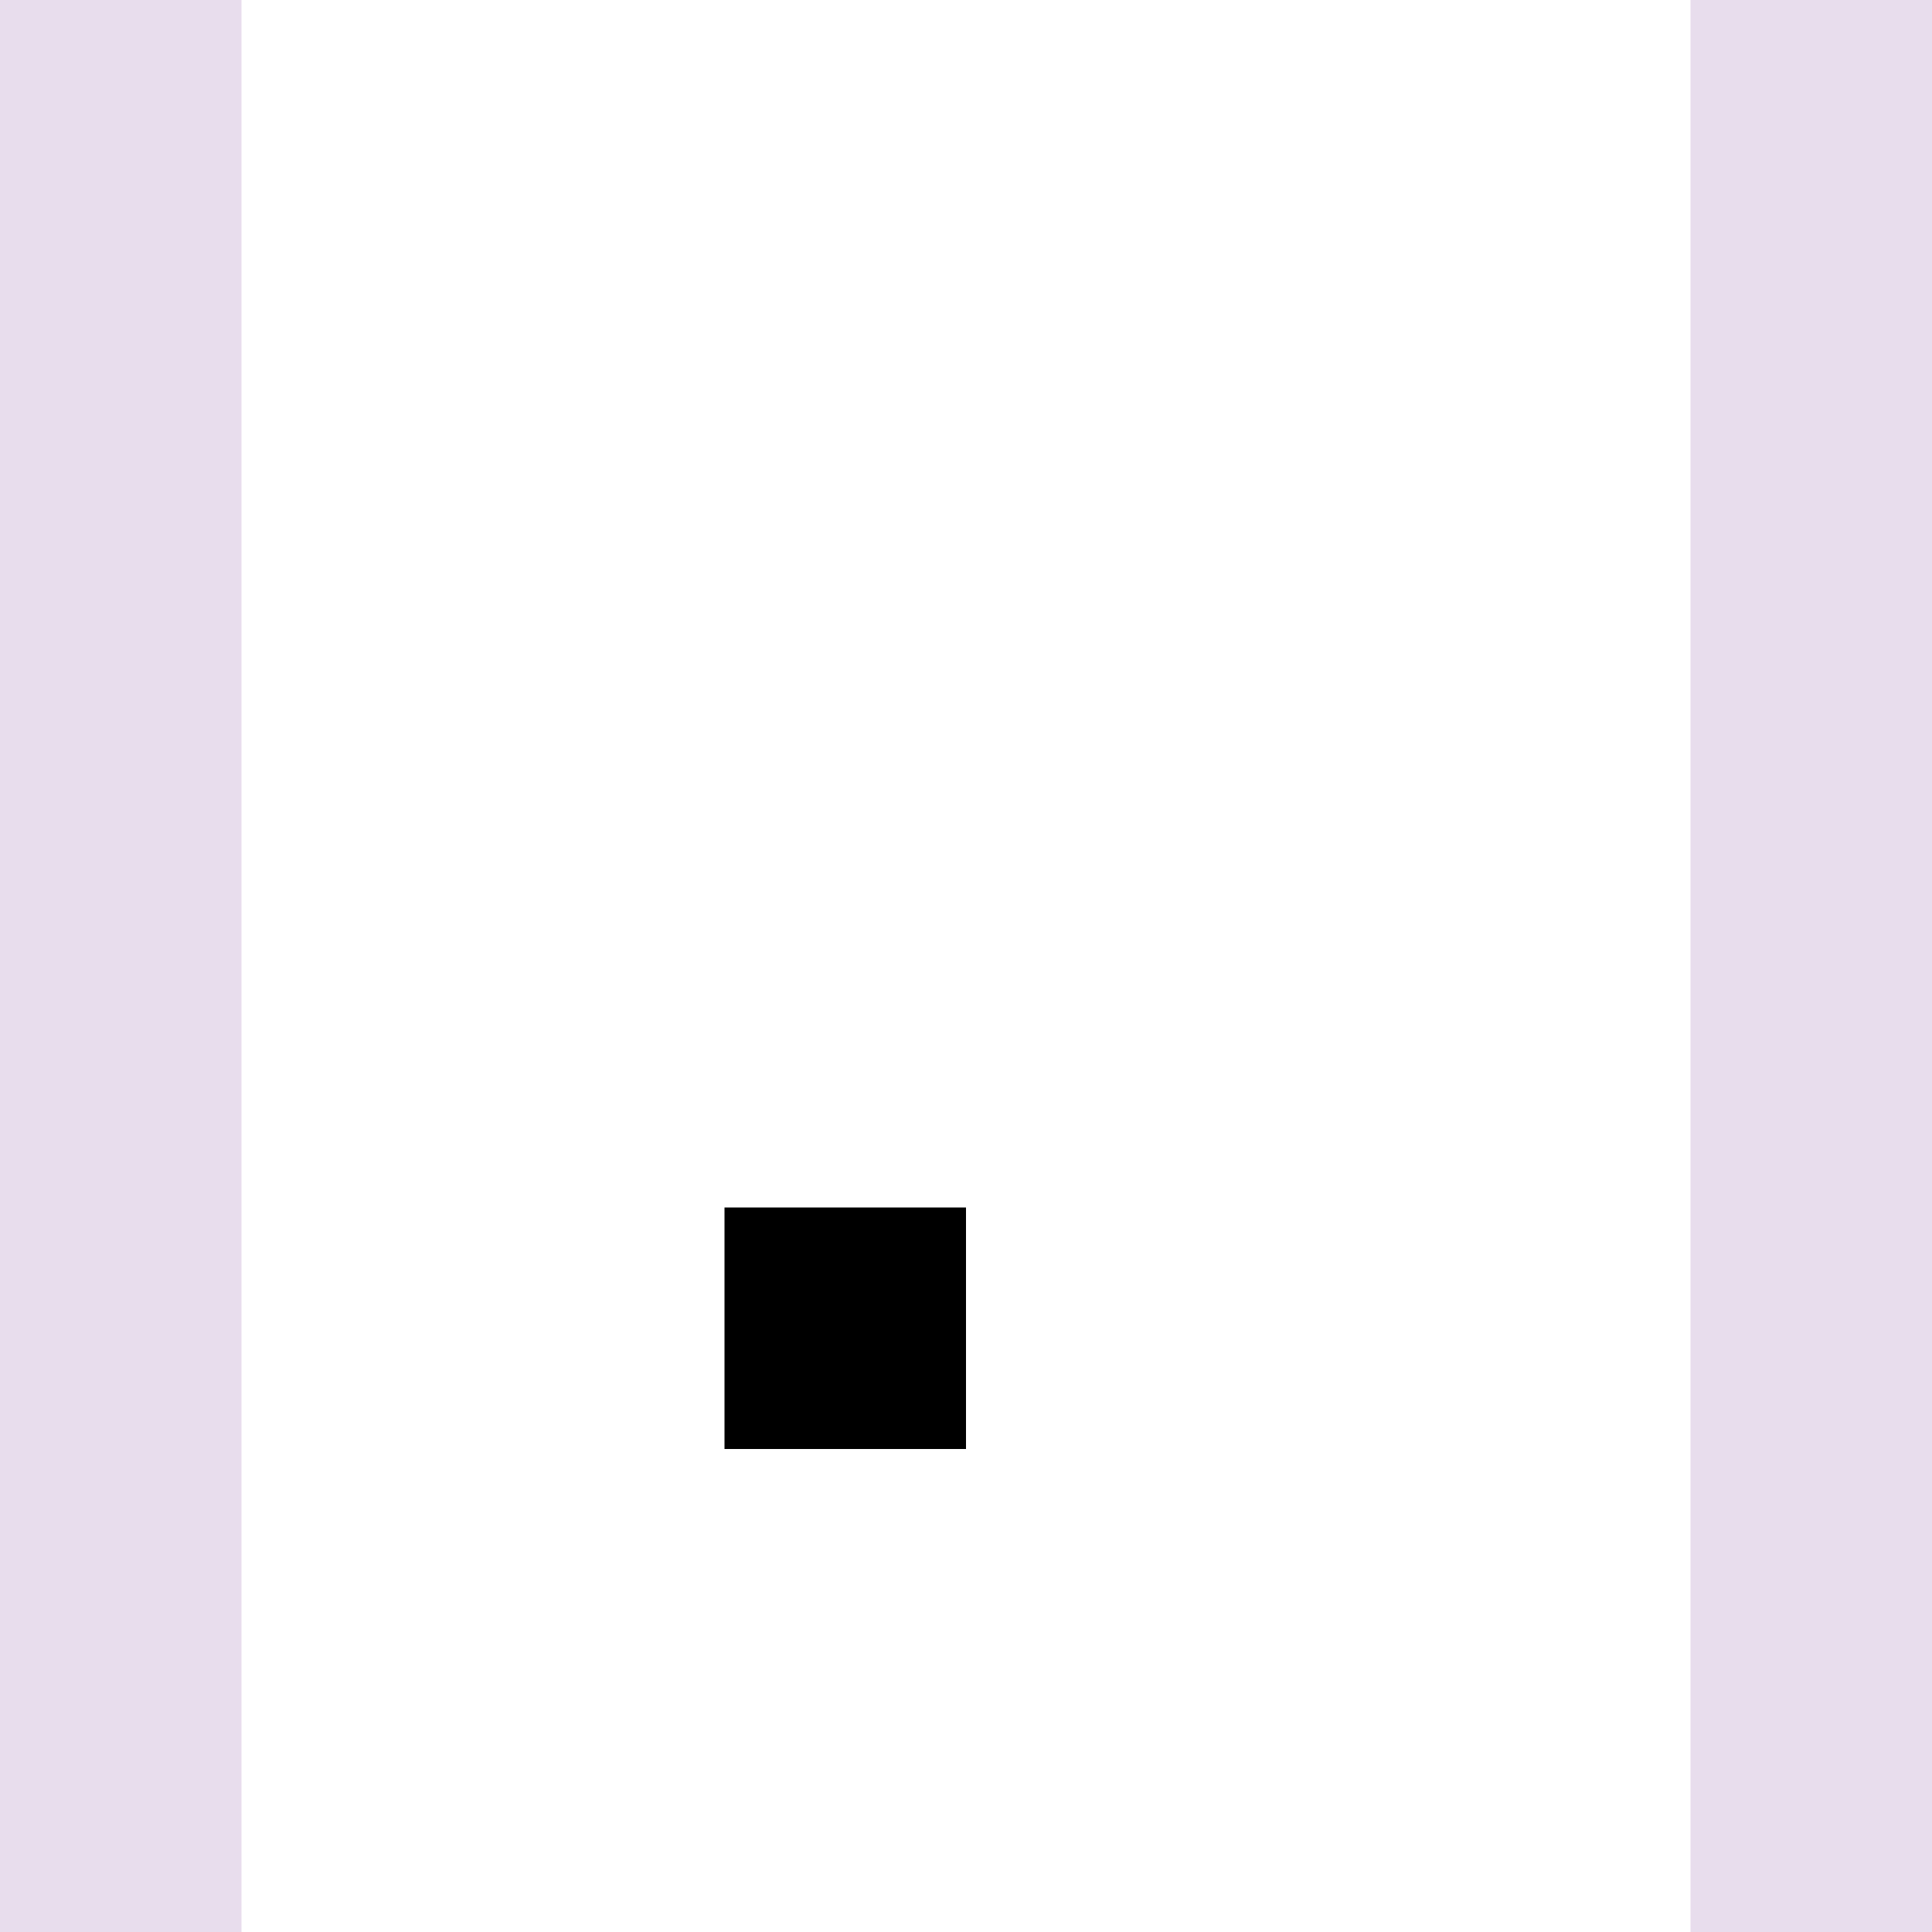 <?xml version="1.0" encoding="UTF-8"?>
<svg
   xmlns="http://www.w3.org/2000/svg"
   xmlns:xlink="http://www.w3.org/1999/xlink"
   xmlns:sb="http://simplector.lyoshka.net/base/2.0"
   xmlns:sp="http://simplector.lyoshka.net/pro/2.0"
   width="360.0px"
   height="360.0px"
   viewBox="0 0 360.0 360.0"
   sb:fontSize="Custom"
   sb:pageOrientation="Portrait"
   version="1.1"
   sb:version="2.0.27"
   >
   <desc>Created in Simplector</desc>
   <rect
      id="1586"
      fill="rgb(232,221,237)"
      fill-opacity="1.0"
      stroke-width="4.0"
      stroke-linecap="butt"
      stroke-linejoin="miter"
      stroke-miterlimit="3.5"
      stroke="rgb(0,0,0)"
      stroke-opacity="0.0"
      x="0.0"
      y="0.0"
      width="360.0"
      height="360.0"
      rx="0.0"
      ry="0.0"

      sb:layerName="RectFigure-1586"
      sb:layerVisible="true"
      sb:layerLocked="false"
      >
   </rect>
   <path
      id="1593"
      fill="rgb(206,147,225)"
      fill-opacity="1.0"
      stroke-width="3.0"
      stroke-linecap="butt"
      stroke-linejoin="miter"
      stroke-miterlimit="3.5"
      stroke="rgb(0,0,0)"
      stroke-opacity="0.0"
      d="
      M 90.0 45.0 L 90.0 315.0 L 270.0 315.0 L 270.0 90.0 L 225.0 90.0 L 225.0 45.0 Z 
      "
mask="url(#mask1598)"
      sb:layerName="PathFigure-1593"
      sb:layerVisible="true"
      sb:layerLocked="false"
      sb:pathType="path"
      >
   </path>
   <mask
      id="mask1598"

      sb:layerName="mask-1598"
      sb:layerVisible="false"
      sb:layerLocked="false"
      >
      <rect
         id="1597"
         fill="rgb(255,255,255)"
         fill-opacity="1.0"
         stroke-width="0.0"
         stroke-linecap="butt"
         stroke-linejoin="miter"
         stroke-miterlimit="3.5"
         stroke="rgb(0,0,0)"
         stroke-opacity="0.0"
         x="45.0"
         y="0.0"
         width="270.0"
         height="360.0"
         rx="0.0"
         ry="0.0"

         sb:layerName="copy of mask-1594"
         sb:layerVisible="true"
         sb:layerLocked="false"
         >
      </rect>
      <rect
         id="1594"
         fill="rgb(0,0,0)"
         fill-opacity="1.0"
         stroke-width="0.0"
         stroke-linecap="butt"
         stroke-linejoin="miter"
         stroke-miterlimit="3.5"
         stroke="rgb(0,0,0)"
         stroke-opacity="0.0"
         x="135.0"
         y="225.0"
         width="45.0"
         height="45.0"
         rx="0.0"
         ry="0.0"

         sb:layerName="mask-1594"
         sb:layerVisible="true"
         sb:layerLocked="false"
         >
      </rect>
   </mask>
</svg>
